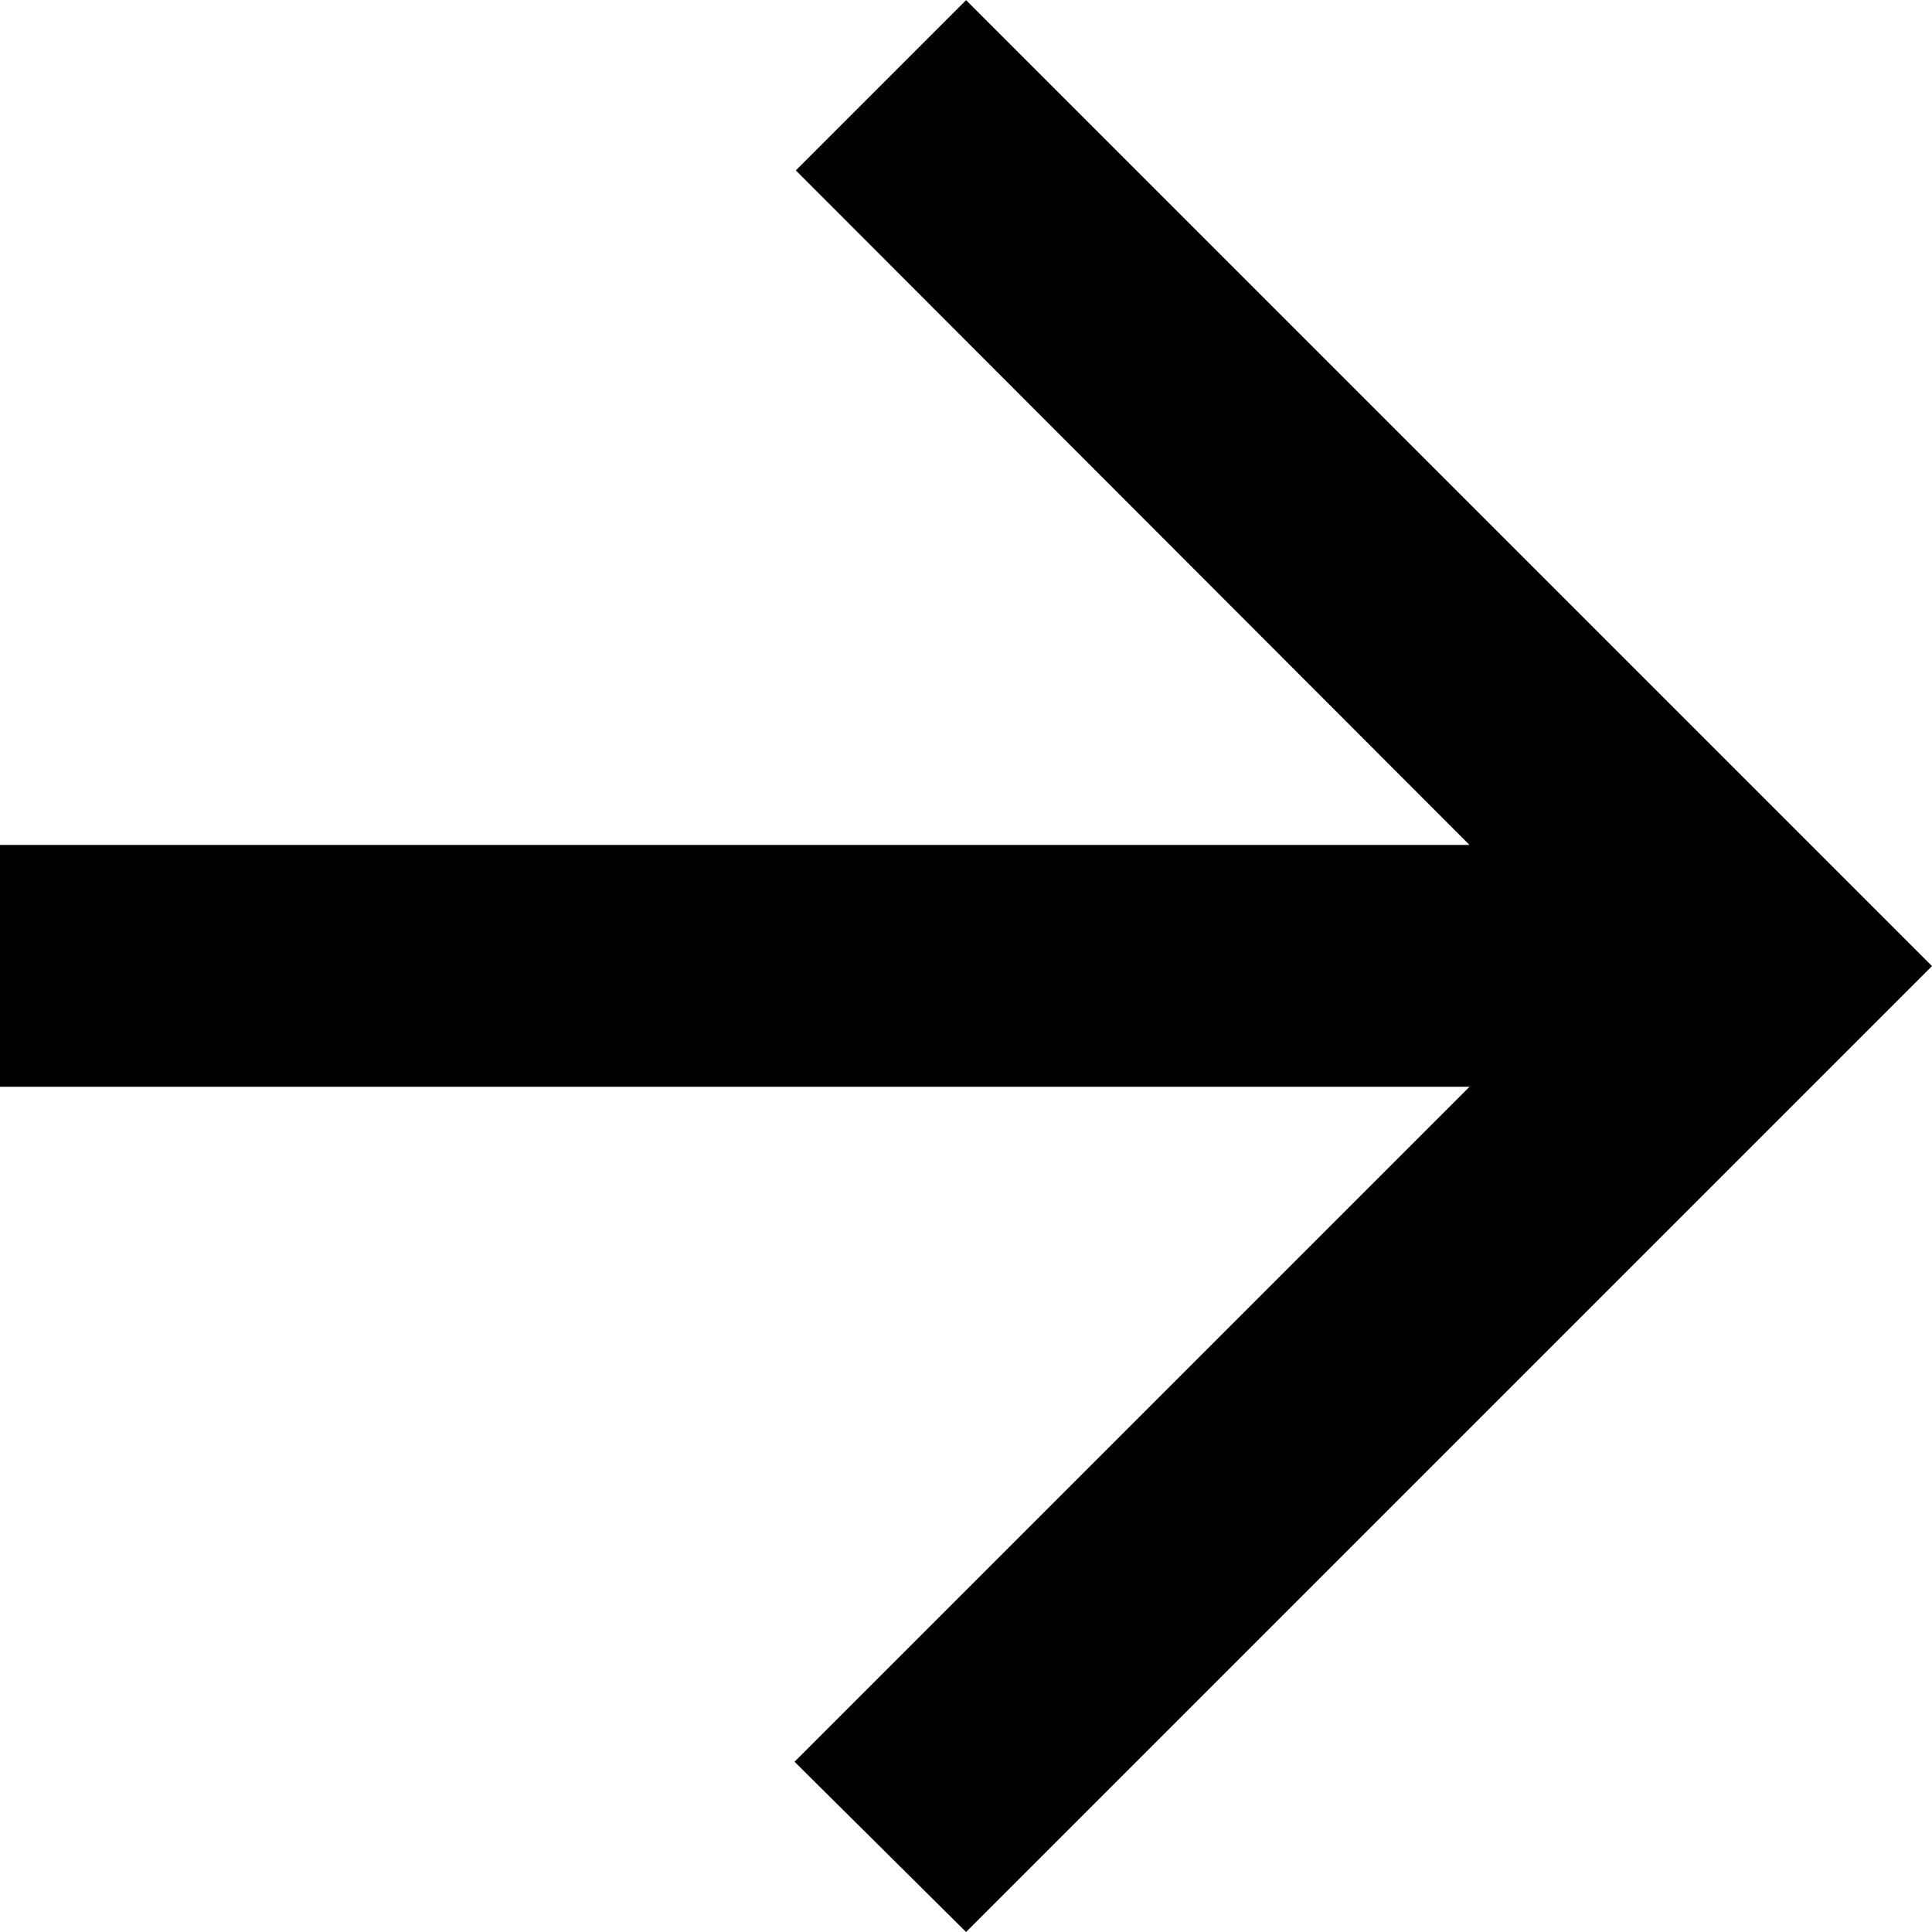 <svg xmlns="http://www.w3.org/2000/svg" width="13.685" height="13.685" viewBox="0 0 13.685 13.685">
  <path id="パス_5738" data-name="パス 5738" d="M17.685,9.987H7.276l4.781-4.781L10.842,4,4,10.842l6.842,6.842,1.206-1.206L7.276,11.7H17.685Z" transform="translate(17.685 17.685) rotate(180)"/>
</svg>
